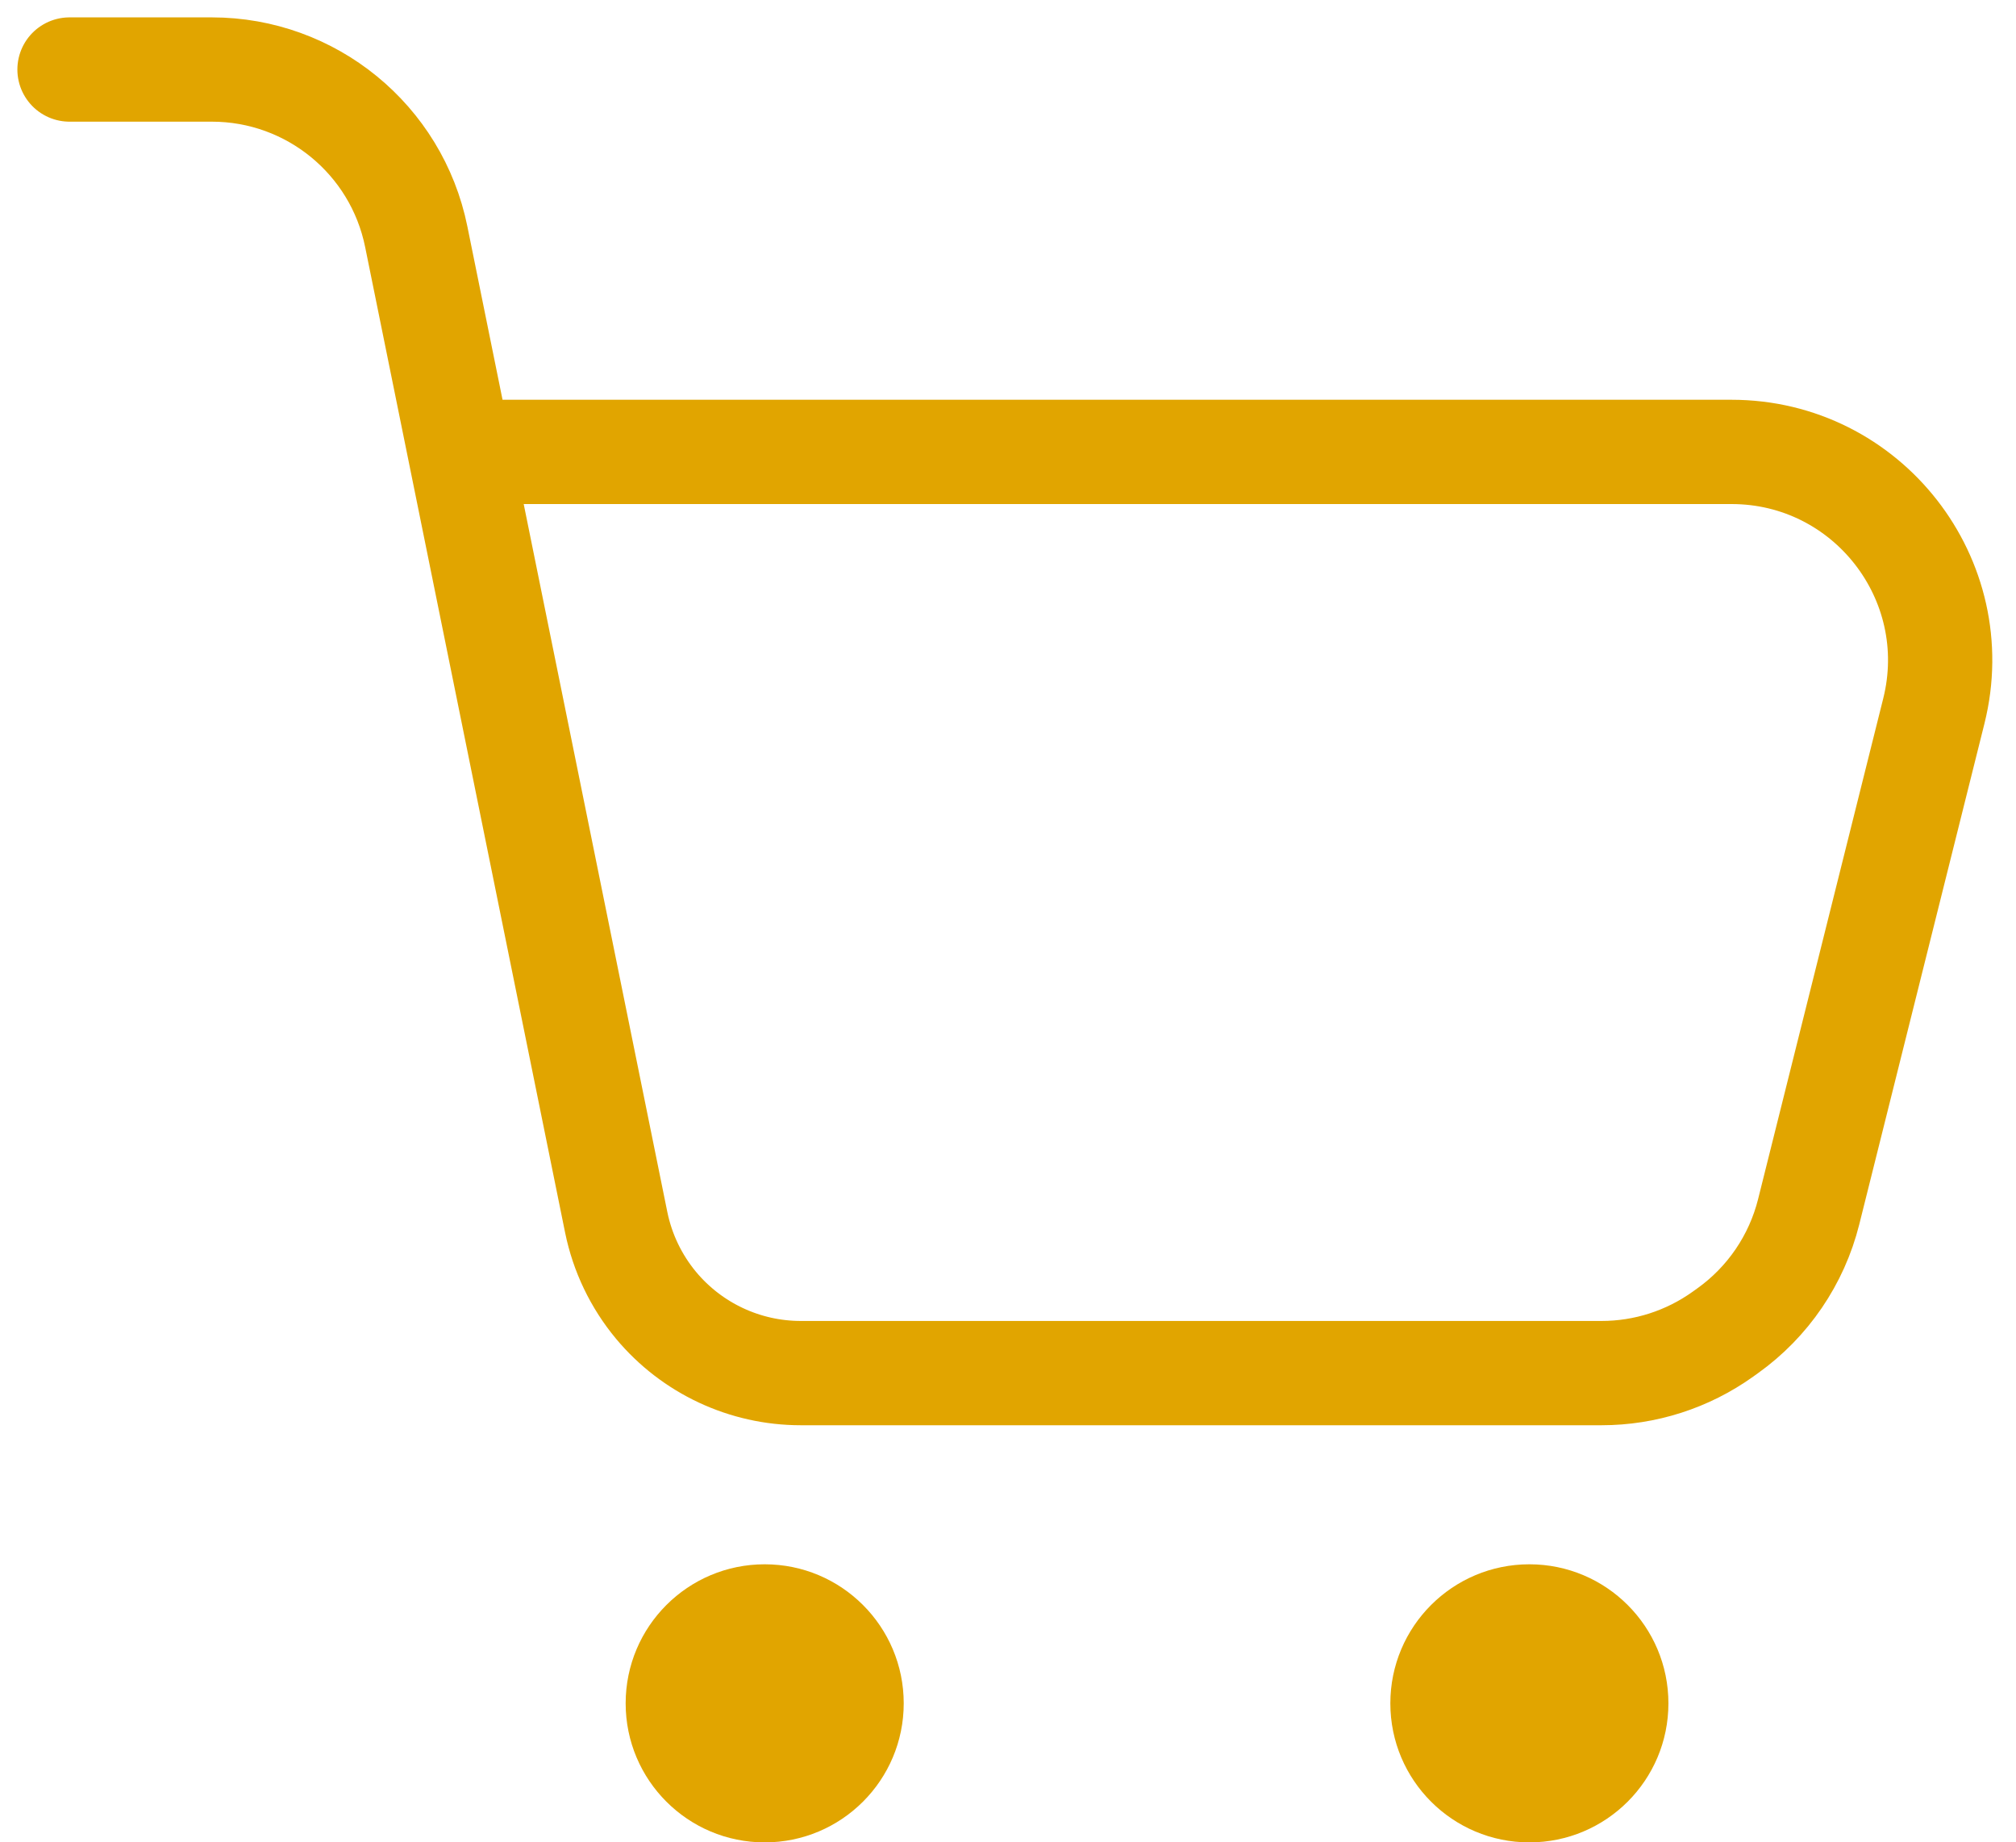 <svg width="58" height="53" viewBox="0 0 58 53" fill="none" xmlns="http://www.w3.org/2000/svg">
<path d="M2 2H6.095C8.949 2 11.408 4.01 11.975 6.807L13.232 13M13.232 13L17.728 35.16C17.907 36.039 18.301 36.861 18.875 37.551V37.551C19.905 38.786 21.43 39.5 23.038 39.5H46.077C47.328 39.5 48.547 39.109 49.565 38.382L49.702 38.284C50.863 37.455 51.69 36.24 52.036 34.857L55.636 20.455C56.583 16.668 53.719 13 49.815 13H13.232Z" stroke="#E1A500" stroke-width="3" stroke-linecap="round"/>
<circle cx="22" cy="49" r="4" fill="#E1A500"/>
<circle cx="44" cy="49" r="4" fill="#E1A500"/>
</svg>
